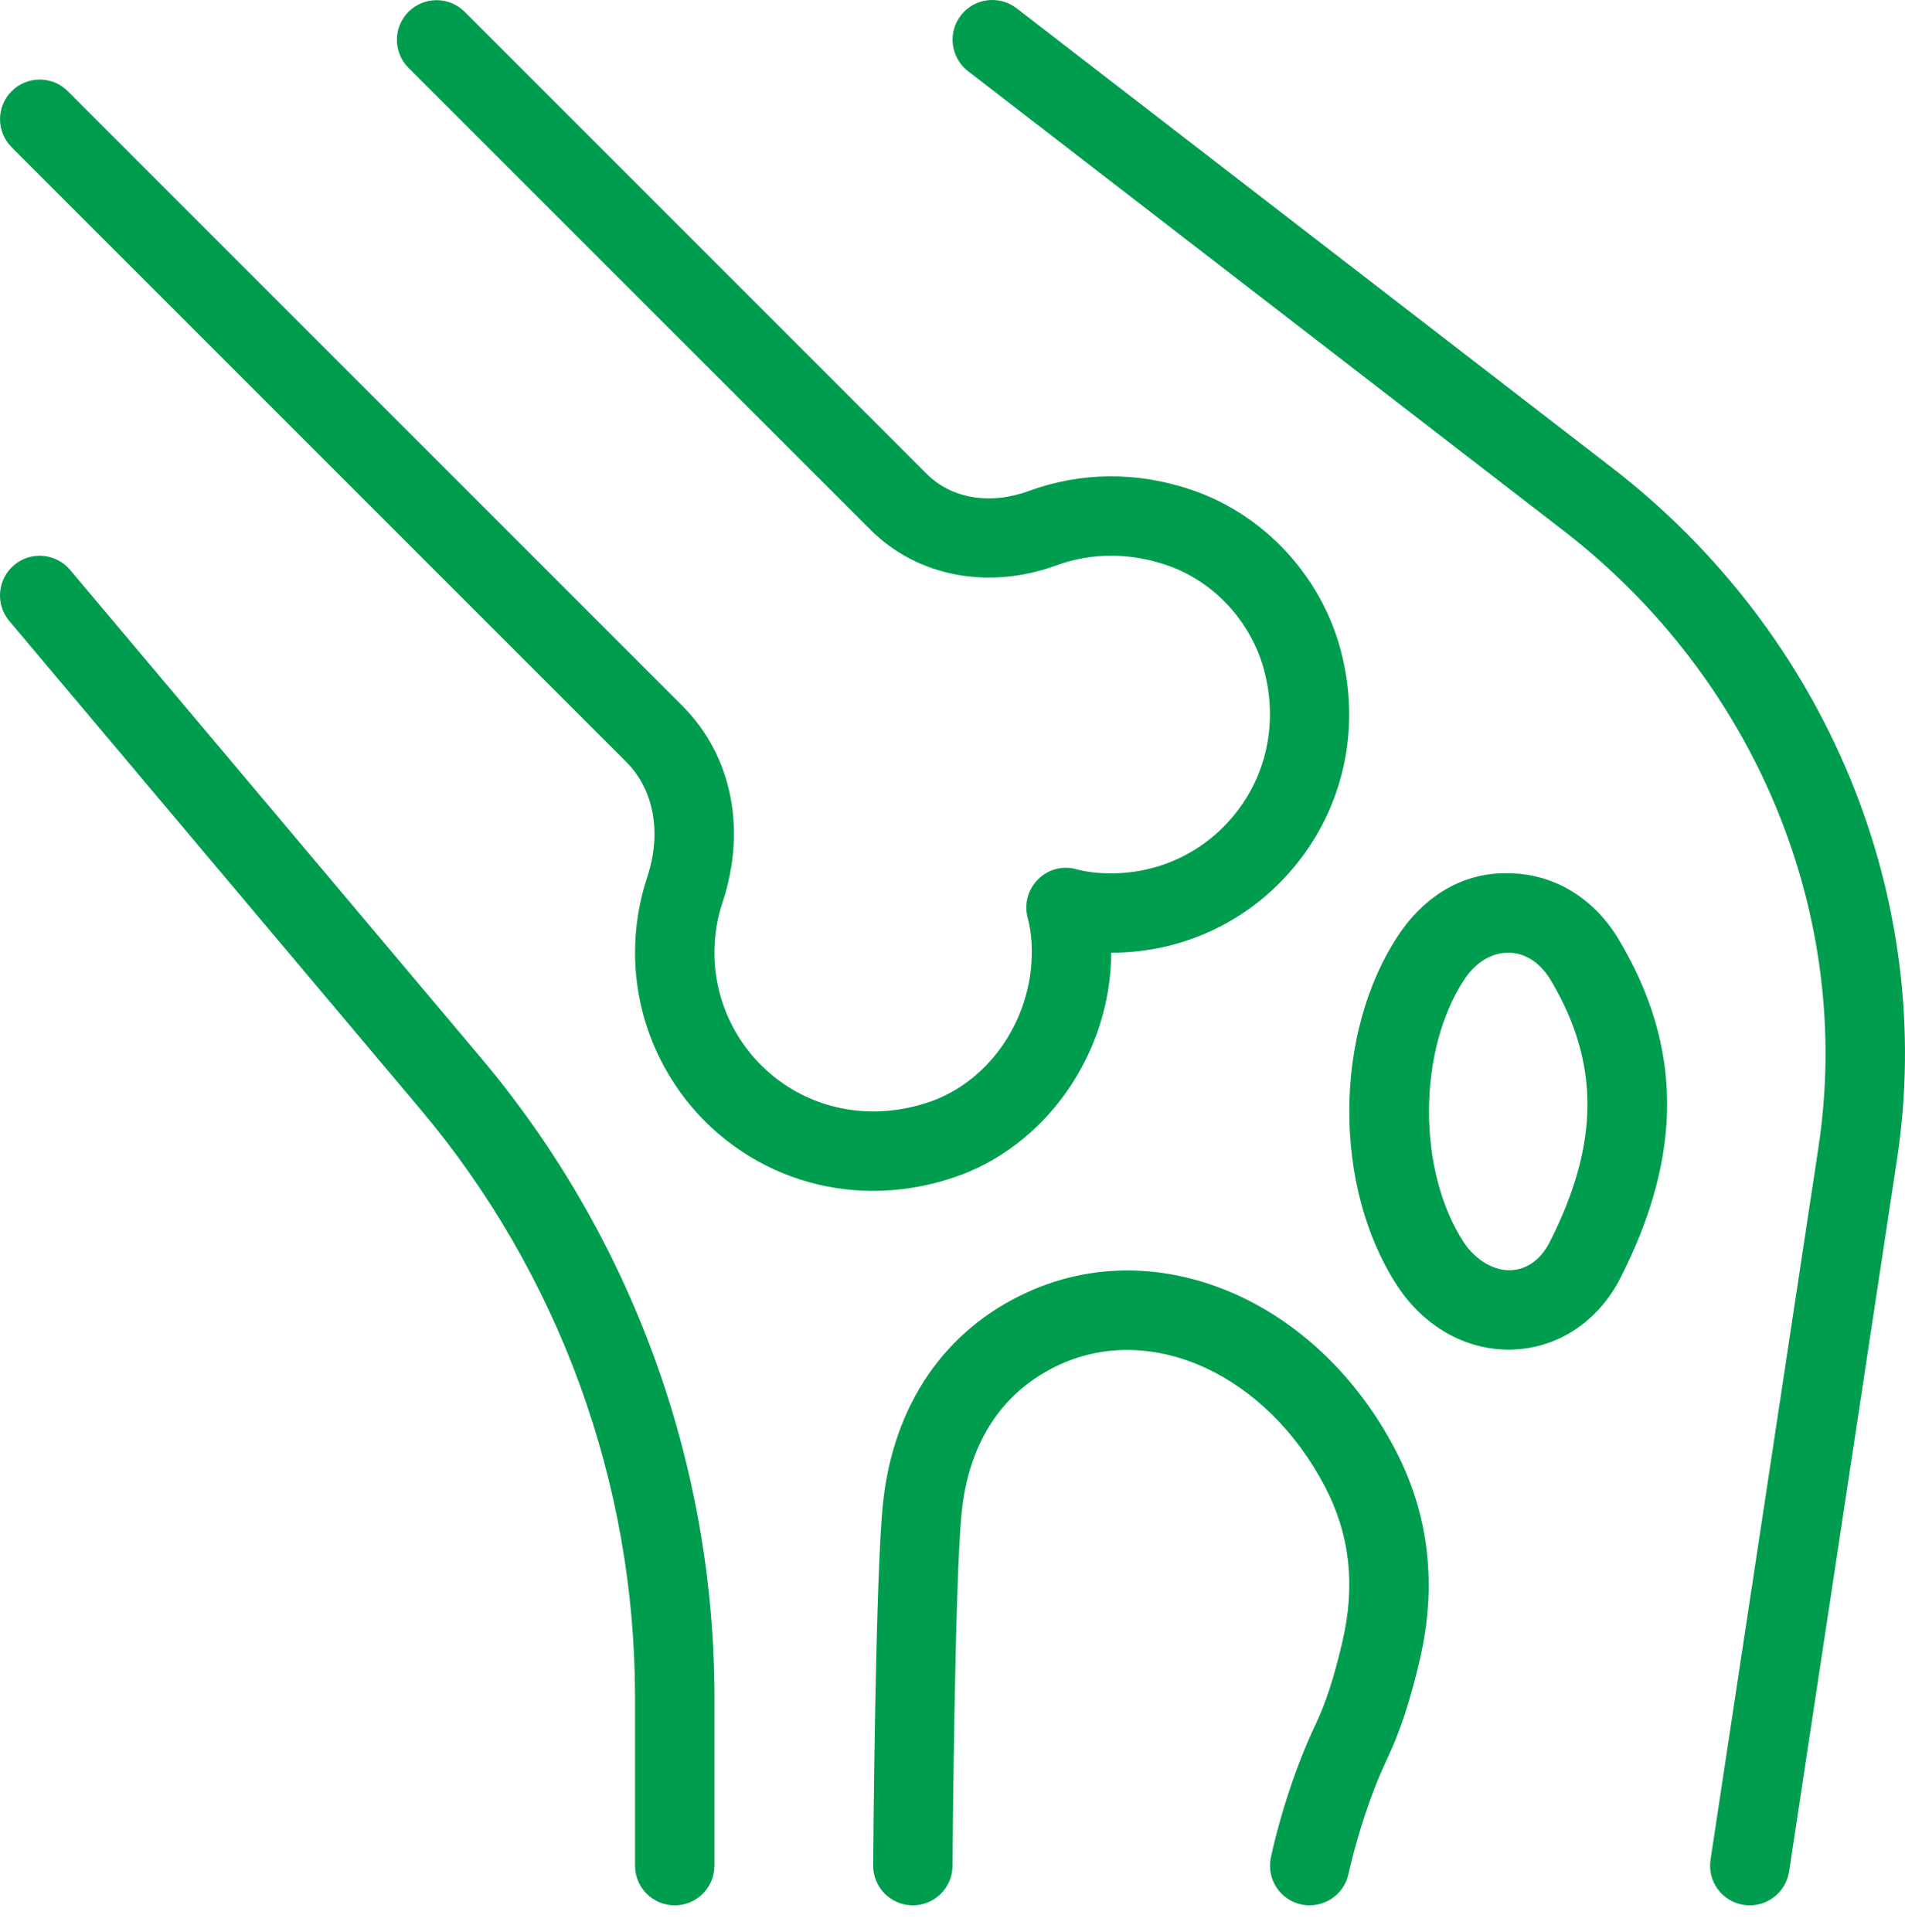 <svg width="71" height="72" viewBox="0 0 71 72" fill="none" xmlns="http://www.w3.org/2000/svg">
<path d="M34.022 71.001C34.019 71.001 34.016 71.001 34.013 71.001C33.196 70.996 32.537 70.327 32.543 69.513C32.546 69.076 32.623 58.772 32.907 56.033C33.291 52.353 35.208 49.551 38.305 48.146C43.198 45.924 49.091 48.454 52.002 54.021C53.256 56.42 53.567 59.047 52.919 61.834C52.564 63.357 52.185 64.517 51.724 65.487C50.73 67.582 50.268 69.797 50.262 69.818C50.1 70.62 49.31 71.129 48.517 70.972C47.715 70.809 47.201 70.028 47.363 69.229C47.384 69.123 47.896 66.647 49.05 64.218C49.416 63.446 49.73 62.476 50.035 61.162C50.523 59.059 50.31 57.172 49.378 55.394C47.204 51.234 42.967 49.282 39.521 50.838C37.391 51.805 36.119 53.708 35.844 56.337C35.578 58.935 35.501 69.428 35.501 69.531C35.495 70.345 34.832 71.001 34.022 71.001Z" fill="#009D4F"/>
<path d="M56.235 50.294C54.596 50.294 53.055 49.415 52.07 47.904C49.68 44.238 49.697 38.511 52.108 34.864C53.093 33.373 54.57 32.467 56.309 32.544C57.96 32.583 59.43 33.488 60.341 35.026C62.714 39.014 62.731 43.014 60.4 47.611C59.599 49.196 58.131 50.196 56.483 50.285C56.401 50.294 56.318 50.294 56.235 50.294ZM56.203 35.503C55.587 35.503 54.995 35.864 54.578 36.496C52.83 39.144 52.818 43.629 54.552 46.288C55.002 46.977 55.706 47.368 56.327 47.333C56.924 47.3 57.436 46.924 57.764 46.273C59.619 42.614 59.631 39.614 57.803 36.535C57.415 35.881 56.859 35.514 56.241 35.5C56.226 35.503 56.211 35.503 56.203 35.503Z" fill="#009D4F"/>
<path d="M25.147 71.001C24.331 71.001 23.668 70.339 23.668 69.522V63.248C23.668 55.24 20.828 47.46 15.669 41.336L0.348 23.143C-0.178 22.519 -0.099 21.584 0.526 21.057C1.15 20.528 2.085 20.614 2.611 21.235L17.932 39.428C23.538 46.087 26.626 54.547 26.626 63.248V69.522C26.626 70.339 25.963 71.001 25.147 71.001Z" fill="#009D4F"/>
<path d="M65.213 71.001C65.139 71.001 65.065 70.995 64.991 70.984C64.184 70.862 63.628 70.108 63.752 69.3L67.775 42.747C69.083 34.109 65.438 25.305 58.264 19.768L36.078 2.651C35.433 2.151 35.311 1.223 35.811 0.575C36.308 -0.07 37.234 -0.192 37.888 0.308L60.075 17.425C68.1 23.616 72.174 33.491 70.704 43.188L66.68 69.741C66.565 70.478 65.935 71.001 65.213 71.001Z" fill="#009D4F"/>
<path d="M32.539 44.377C30.682 44.377 28.88 43.806 27.348 42.7C25.043 41.031 23.668 38.339 23.668 35.502C23.668 34.544 23.819 33.6 24.12 32.695C24.671 31.035 24.375 29.426 23.337 28.388L0.434 5.488C-0.143 4.911 -0.143 3.974 0.434 3.397C1.011 2.82 1.948 2.82 2.525 3.397L25.428 26.299C27.274 28.145 27.836 30.885 26.928 33.63C26.727 34.23 26.626 34.863 26.626 35.502C26.626 37.396 27.543 39.188 29.081 40.301C30.649 41.434 32.655 41.718 34.575 41.085C36.947 40.304 38.577 37.819 38.45 35.183C38.432 34.825 38.385 34.505 38.305 34.213C38.163 33.698 38.308 33.148 38.684 32.772C39.059 32.393 39.604 32.245 40.124 32.393C40.497 32.494 40.92 32.544 41.417 32.544C43.266 32.544 44.979 31.701 46.109 30.231C47.242 28.761 47.609 26.85 47.118 24.992C46.633 23.161 45.239 21.655 43.476 21.057C42.095 20.587 40.678 20.59 39.37 21.069C36.841 21.995 34.184 21.483 32.442 19.741L15.225 2.53C14.648 1.953 14.648 1.015 15.225 0.439C15.802 -0.138 16.74 -0.138 17.317 0.439L34.53 17.652C35.462 18.584 36.894 18.827 38.352 18.294C40.299 17.581 42.399 17.567 44.423 18.259C47.112 19.173 49.239 21.463 49.972 24.238C50.7 26.992 50.144 29.831 48.449 32.035C46.757 34.239 44.192 35.502 41.417 35.502C41.399 39.268 38.971 42.75 35.504 43.892C34.522 44.217 33.522 44.377 32.539 44.377Z" fill="#009D4F"/>
</svg>
